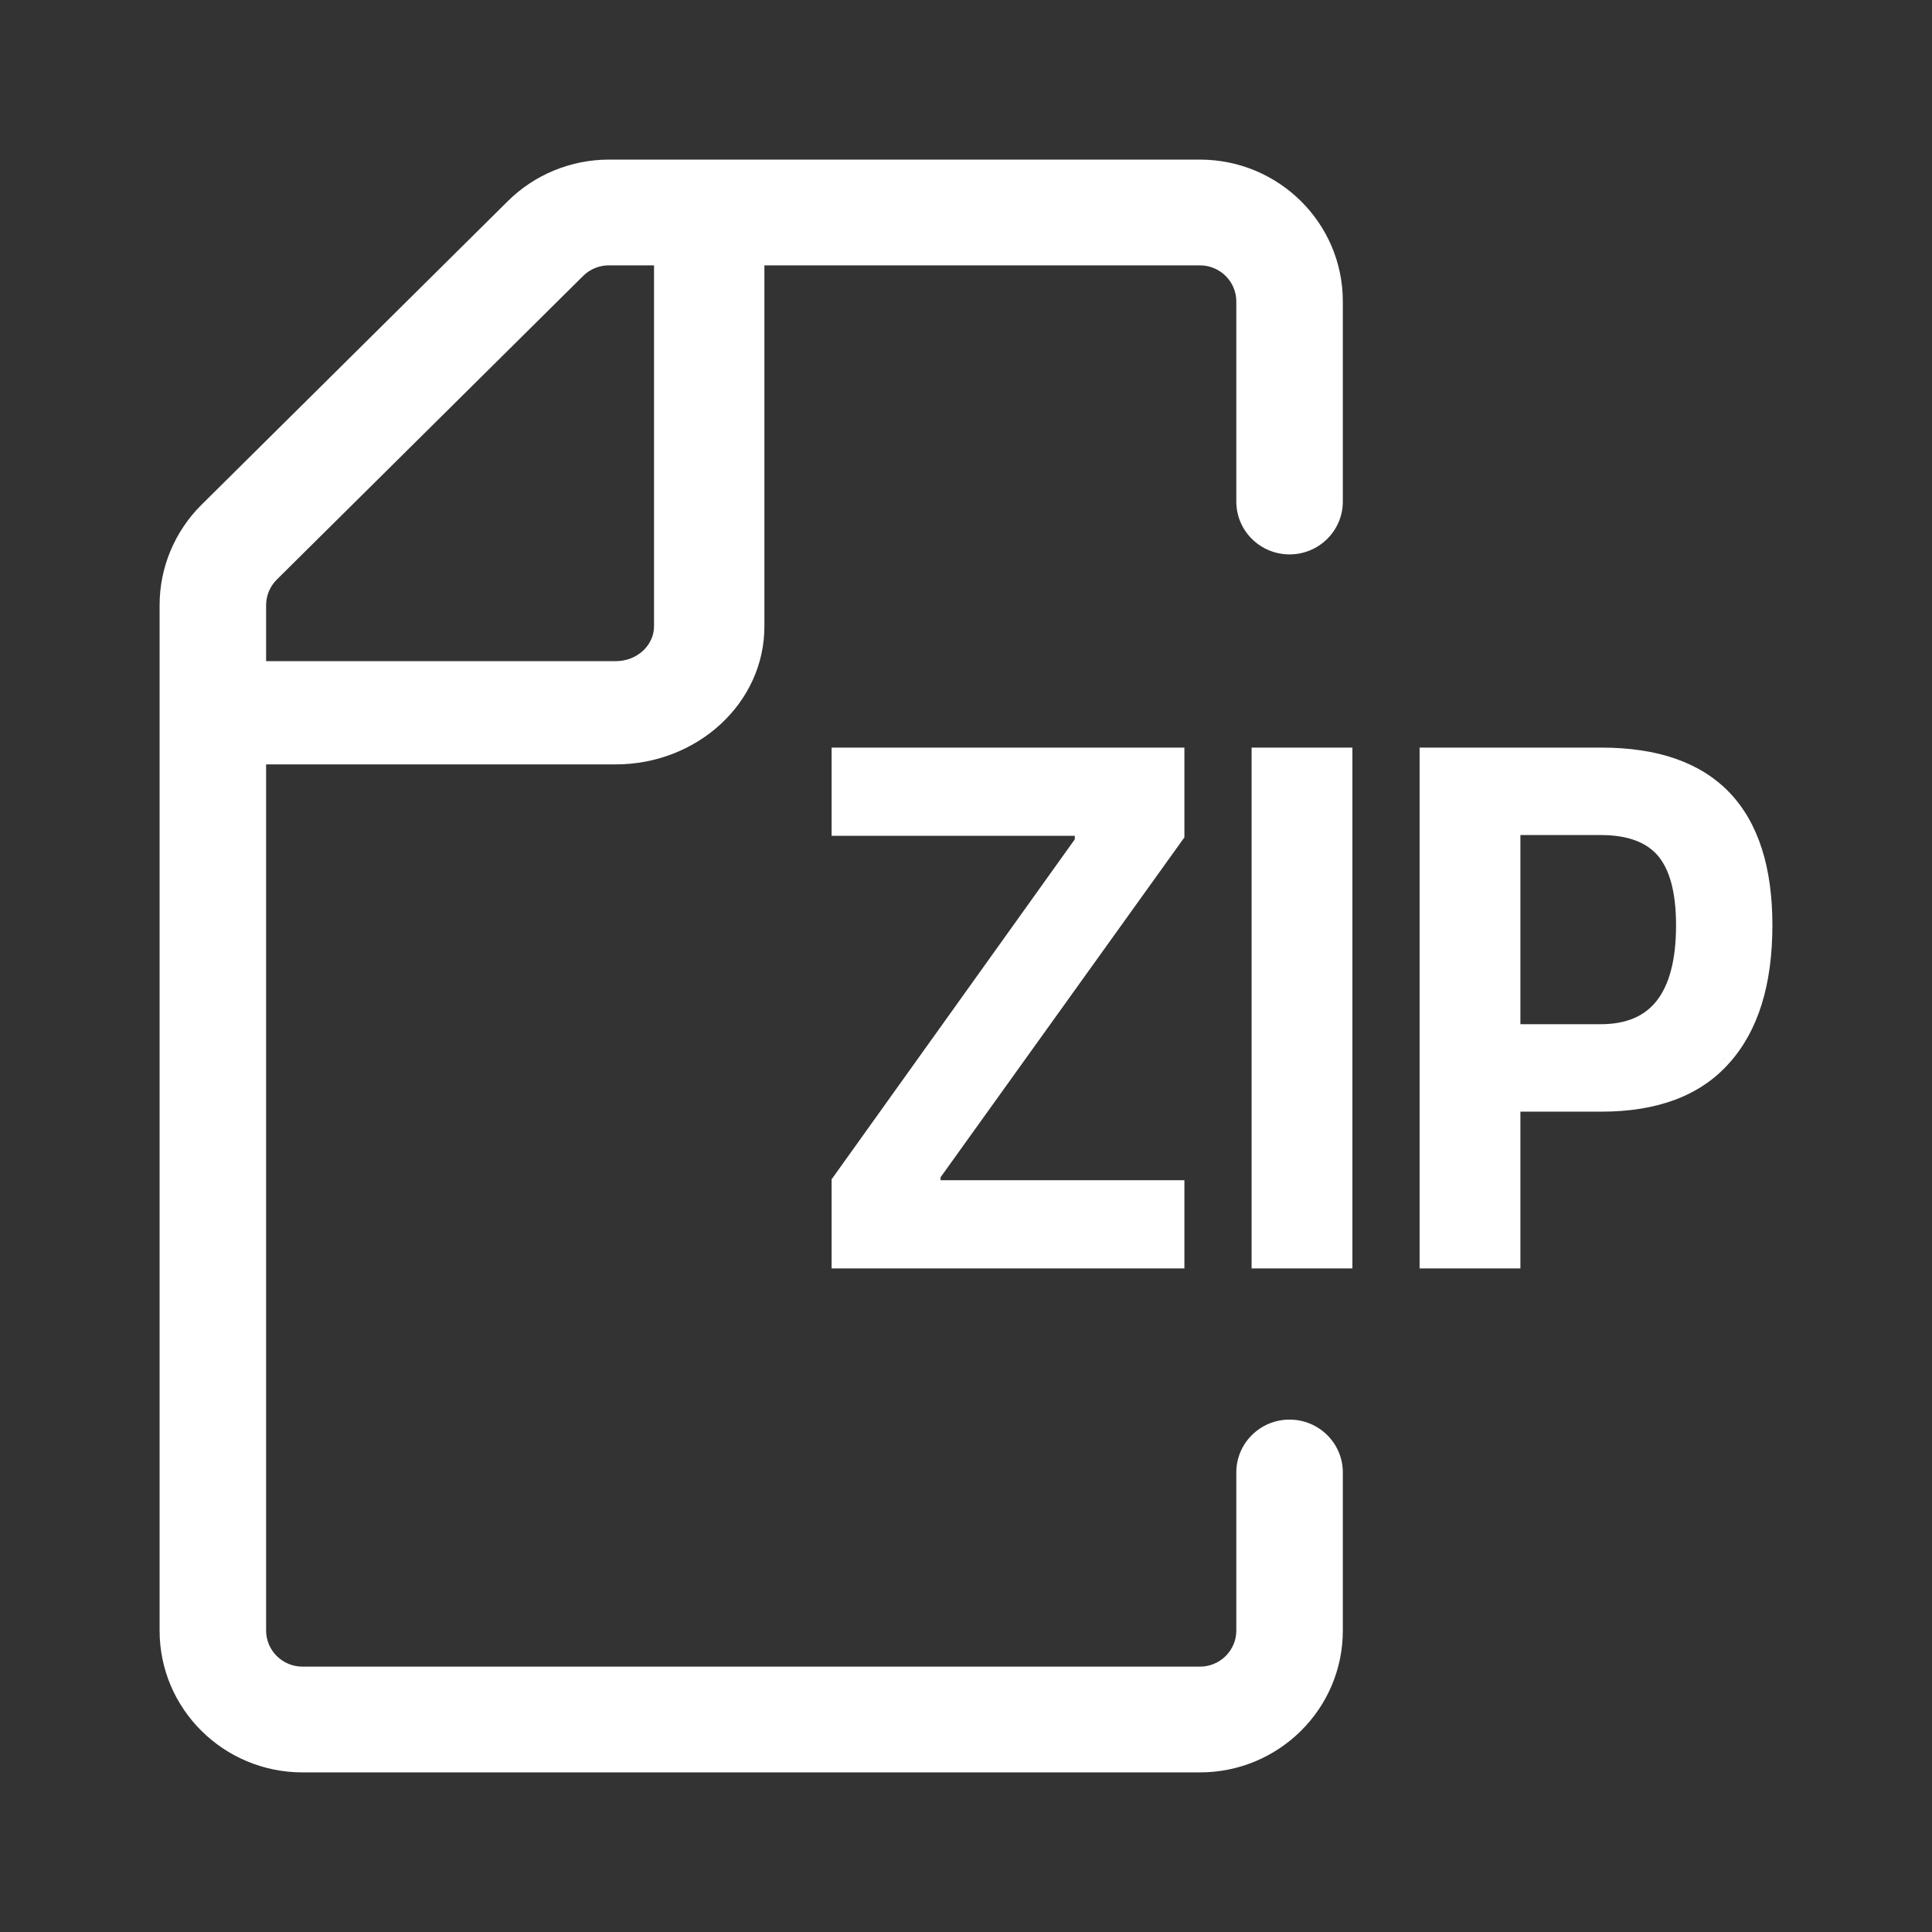 <svg width="23" height="23" viewBox="0 0 23 23" fill="none" xmlns="http://www.w3.org/2000/svg">
<rect x="0" y="0" width="23" height="23" fill="#333333" stroke="none"/>
<path fill-rule="evenodd" clip-rule="evenodd" d="M6.116 2.465C6.417 2.167 6.824 2 7.249 2H14.284C15.168 2 15.886 2.711 15.886 3.588V5.971C15.886 6.263 15.647 6.5 15.352 6.5C15.057 6.5 14.818 6.263 14.818 5.971V3.588C14.818 3.296 14.579 3.059 14.284 3.059H9L9 7.457C9 8.309 8.252 9 7.329 9L3.068 9L3.068 19.412C3.068 19.704 3.307 19.941 3.602 19.941H14.284C14.579 19.941 14.818 19.704 14.818 19.412V17.529C14.818 17.237 15.057 17 15.352 17C15.647 17 15.886 17.237 15.886 17.529V19.412C15.886 20.289 15.168 21 14.284 21H3.602C2.717 21 2 20.289 2 19.412V7.203C2 6.782 2.169 6.378 2.469 6.08L6.116 2.465ZM7.249 3.059H7.886L7.886 7.457C7.886 7.741 7.637 7.971 7.329 7.971L3.068 7.971V7.203C3.068 7.063 3.124 6.928 3.225 6.829L6.871 3.214C6.972 3.115 7.107 3.059 7.249 3.059ZM10 9.85V9L14 9V9.937L11.097 13.984V14.15H14V15H10V14.071L12.895 10.025V9.85L10 9.85ZM15 15V9L16 9V15H15ZM18 13.134H19.064C19.706 13.134 20.188 12.953 20.51 12.591C20.837 12.229 21 11.704 21 11.014C21 9.671 20.355 9 19.064 9H17V15H18V13.134ZM19.055 12.293H18V9.841H19.055C19.399 9.841 19.651 9.934 19.812 10.121C19.972 10.308 20.053 10.606 20.053 11.014C20.053 11.867 19.72 12.293 19.055 12.293Z" fill="white"/>
<path d="M6.116 2.465L6.046 2.394L6.046 2.394L6.116 2.465ZM9 3.059V2.959H8.9L8.9 3.059L9 3.059ZM9 7.457L9.1 7.457L9.1 7.457L9 7.457ZM7.329 9L7.329 8.9L7.329 8.9L7.329 9ZM3.068 9L3.068 8.9L2.968 8.9L2.968 9L3.068 9ZM3.068 19.412L2.968 19.412V19.412H3.068ZM2.469 6.08L2.54 6.151L2.54 6.151L2.469 6.08ZM7.886 3.059L7.986 3.059L7.986 2.959H7.886V3.059ZM7.886 7.457L7.986 7.457L7.986 7.457L7.886 7.457ZM7.329 7.971L7.329 7.871L7.329 7.871L7.329 7.971ZM3.068 7.971H2.968V8.071L3.068 8.071L3.068 7.971ZM3.225 6.829L3.295 6.9L3.295 6.9L3.225 6.829ZM6.871 3.214L6.801 3.143L6.801 3.143L6.871 3.214ZM10 9L10 8.9L9.9 8.9V9H10ZM10 9.85H9.9V9.95L10 9.95L10 9.85ZM14 9H14.1V8.9L14 8.9L14 9ZM14 9.937L14.081 9.995L14.1 9.969V9.937H14ZM11.097 13.984L11.016 13.926L10.997 13.952V13.984H11.097ZM11.097 14.15H10.997V14.25H11.097V14.15ZM14 14.15H14.1V14.05H14V14.15ZM14 15V15.1H14.1V15H14ZM10 15H9.9V15.1H10V15ZM10 14.071L9.919 14.013L9.9 14.039V14.071H10ZM12.895 10.025L12.976 10.083L12.995 10.057V10.025H12.895ZM12.895 9.85H12.995V9.75L12.895 9.75L12.895 9.85ZM15 9L15 8.9L14.9 8.9V9H15ZM15 15H14.9V15.1H15V15ZM16 9H16.1V8.9L16 8.9L16 9ZM16 15V15.1H16.1V15H16ZM18 13.134V13.034H17.9V13.134H18ZM20.51 12.591L20.436 12.524L20.435 12.525L20.51 12.591ZM17 9V8.9H16.9V9H17ZM17 15H16.9V15.1H17V15ZM18 15V15.1H18.1V15H18ZM18 12.293H17.9V12.393H18V12.293ZM18 9.841V9.741H17.9V9.841H18ZM19.812 10.121L19.736 10.186L19.736 10.186L19.812 10.121ZM7.249 1.9C6.798 1.9 6.365 2.078 6.046 2.394L6.186 2.536C6.468 2.257 6.85 2.1 7.249 2.1V1.9ZM14.284 1.9H7.249V2.1H14.284V1.9ZM15.986 3.588C15.986 2.655 15.223 1.9 14.284 1.9V2.1C15.114 2.1 15.786 2.767 15.786 3.588H15.986ZM15.986 5.971V3.588H15.786V5.971H15.986ZM15.352 6.6C15.701 6.6 15.986 6.319 15.986 5.971H15.786C15.786 6.207 15.592 6.4 15.352 6.4V6.6ZM14.718 5.971C14.718 6.319 15.002 6.6 15.352 6.6V6.4C15.111 6.4 14.918 6.207 14.918 5.971H14.718ZM14.718 3.588V5.971H14.918V3.588H14.718ZM14.284 3.159C14.524 3.159 14.718 3.352 14.718 3.588H14.918C14.918 3.24 14.633 2.959 14.284 2.959V3.159ZM9 3.159H14.284V2.959H9V3.159ZM9.1 7.457L9.1 3.059L8.9 3.059L8.9 7.457L9.1 7.457ZM7.329 9.1C8.299 9.1 9.1 8.372 9.1 7.457H8.9C8.9 8.246 8.204 8.9 7.329 8.9V9.1ZM3.068 9.1L7.329 9.1L7.329 8.9L3.068 8.9L3.068 9.1ZM3.168 19.412L3.168 9L2.968 9L2.968 19.412L3.168 19.412ZM3.602 19.841C3.362 19.841 3.168 19.648 3.168 19.412H2.968C2.968 19.76 3.253 20.041 3.602 20.041V19.841ZM14.284 19.841H3.602V20.041H14.284V19.841ZM14.718 19.412C14.718 19.648 14.524 19.841 14.284 19.841V20.041C14.633 20.041 14.918 19.76 14.918 19.412H14.718ZM14.718 17.529V19.412H14.918V17.529H14.718ZM15.352 16.9C15.002 16.9 14.718 17.181 14.718 17.529H14.918C14.918 17.293 15.111 17.1 15.352 17.1V16.9ZM15.986 17.529C15.986 17.181 15.701 16.9 15.352 16.9V17.1C15.592 17.1 15.786 17.293 15.786 17.529H15.986ZM15.986 19.412V17.529H15.786V19.412H15.986ZM14.284 21.1C15.223 21.1 15.986 20.345 15.986 19.412H15.786C15.786 20.233 15.114 20.9 14.284 20.9V21.1ZM3.602 21.1H14.284V20.9H3.602V21.1ZM1.9 19.412C1.9 20.345 2.663 21.1 3.602 21.1V20.9C2.772 20.9 2.1 20.233 2.1 19.412H1.9ZM1.9 7.203V19.412H2.1V7.203H1.9ZM2.399 6.009C2.08 6.326 1.9 6.755 1.9 7.203H2.1C2.1 6.809 2.258 6.43 2.54 6.151L2.399 6.009ZM6.046 2.394L2.399 6.009L2.54 6.151L6.186 2.536L6.046 2.394ZM7.886 2.959H7.249V3.159H7.886V2.959ZM7.986 7.457L7.986 3.059L7.786 3.059L7.786 7.457L7.986 7.457ZM7.329 8.071C7.684 8.071 7.986 7.804 7.986 7.457H7.786C7.786 7.678 7.589 7.871 7.329 7.871V8.071ZM3.068 8.071L7.329 8.071L7.329 7.871L3.068 7.871L3.068 8.071ZM2.968 7.203V7.971H3.168V7.203H2.968ZM3.154 6.758C3.035 6.876 2.968 7.036 2.968 7.203H3.168C3.168 7.09 3.214 6.981 3.295 6.9L3.154 6.758ZM6.801 3.143L3.154 6.758L3.295 6.9L6.942 3.285L6.801 3.143ZM7.249 2.959C7.081 2.959 6.92 3.025 6.801 3.143L6.942 3.285C7.023 3.204 7.134 3.159 7.249 3.159V2.959ZM9.9 9V9.85H10.1V9H9.9ZM14 8.9L10 8.9L10 9.1L14 9.1L14 8.9ZM14.1 9.937V9H13.9V9.937H14.1ZM11.178 14.042L14.081 9.995L13.919 9.879L11.016 13.926L11.178 14.042ZM11.197 14.15V13.984H10.997V14.15H11.197ZM14 14.05H11.097V14.25H14V14.05ZM14.1 15V14.15H13.9V15H14.1ZM10 15.1H14V14.9H10V15.1ZM9.9 14.071V15H10.1V14.071H9.9ZM12.813 9.967L9.919 14.013L10.081 14.13L12.976 10.083L12.813 9.967ZM12.795 9.85V10.025H12.995V9.85H12.795ZM10 9.95L12.895 9.95L12.895 9.75L10 9.75L10 9.95ZM14.9 9V15H15.1V9H14.9ZM16 8.9L15 8.9L15 9.1L16 9.1L16 8.9ZM16.1 15V9H15.9V15H16.1ZM15 15.1H16V14.9H15V15.1ZM19.064 13.034H18V13.234H19.064V13.034ZM20.435 12.525C20.138 12.859 19.688 13.034 19.064 13.034V13.234C19.725 13.234 20.238 13.047 20.584 12.658L20.435 12.525ZM20.9 11.014C20.9 11.689 20.74 12.187 20.436 12.524L20.584 12.658C20.933 12.271 21.1 11.718 21.1 11.014H20.9ZM19.064 9.1C19.693 9.1 20.146 9.263 20.444 9.573C20.742 9.883 20.9 10.357 20.9 11.014H21.1C21.1 10.329 20.935 9.796 20.588 9.434C20.24 9.072 19.726 8.9 19.064 8.9V9.1ZM17 9.1H19.064V8.9H17V9.1ZM17.1 15V9H16.9V15H17.1ZM18 14.9H17V15.1H18V14.9ZM17.9 13.134V15H18.1V13.134H17.9ZM18 12.393H19.055V12.193H18V12.393ZM17.9 9.841V12.293H18.1V9.841H17.9ZM19.055 9.741H18V9.941H19.055V9.741ZM19.887 10.056C19.701 9.839 19.416 9.741 19.055 9.741V9.941C19.382 9.941 19.601 10.029 19.736 10.186L19.887 10.056ZM20.153 11.014C20.153 10.596 20.071 10.27 19.887 10.056L19.736 10.186C19.873 10.346 19.953 10.615 19.953 11.014H20.153ZM19.055 12.393C19.411 12.393 19.693 12.278 19.882 12.035C20.068 11.797 20.153 11.451 20.153 11.014H19.953C19.953 11.431 19.871 11.724 19.724 11.912C19.582 12.095 19.365 12.193 19.055 12.193V12.393Z" fill="white"/>
</svg>
